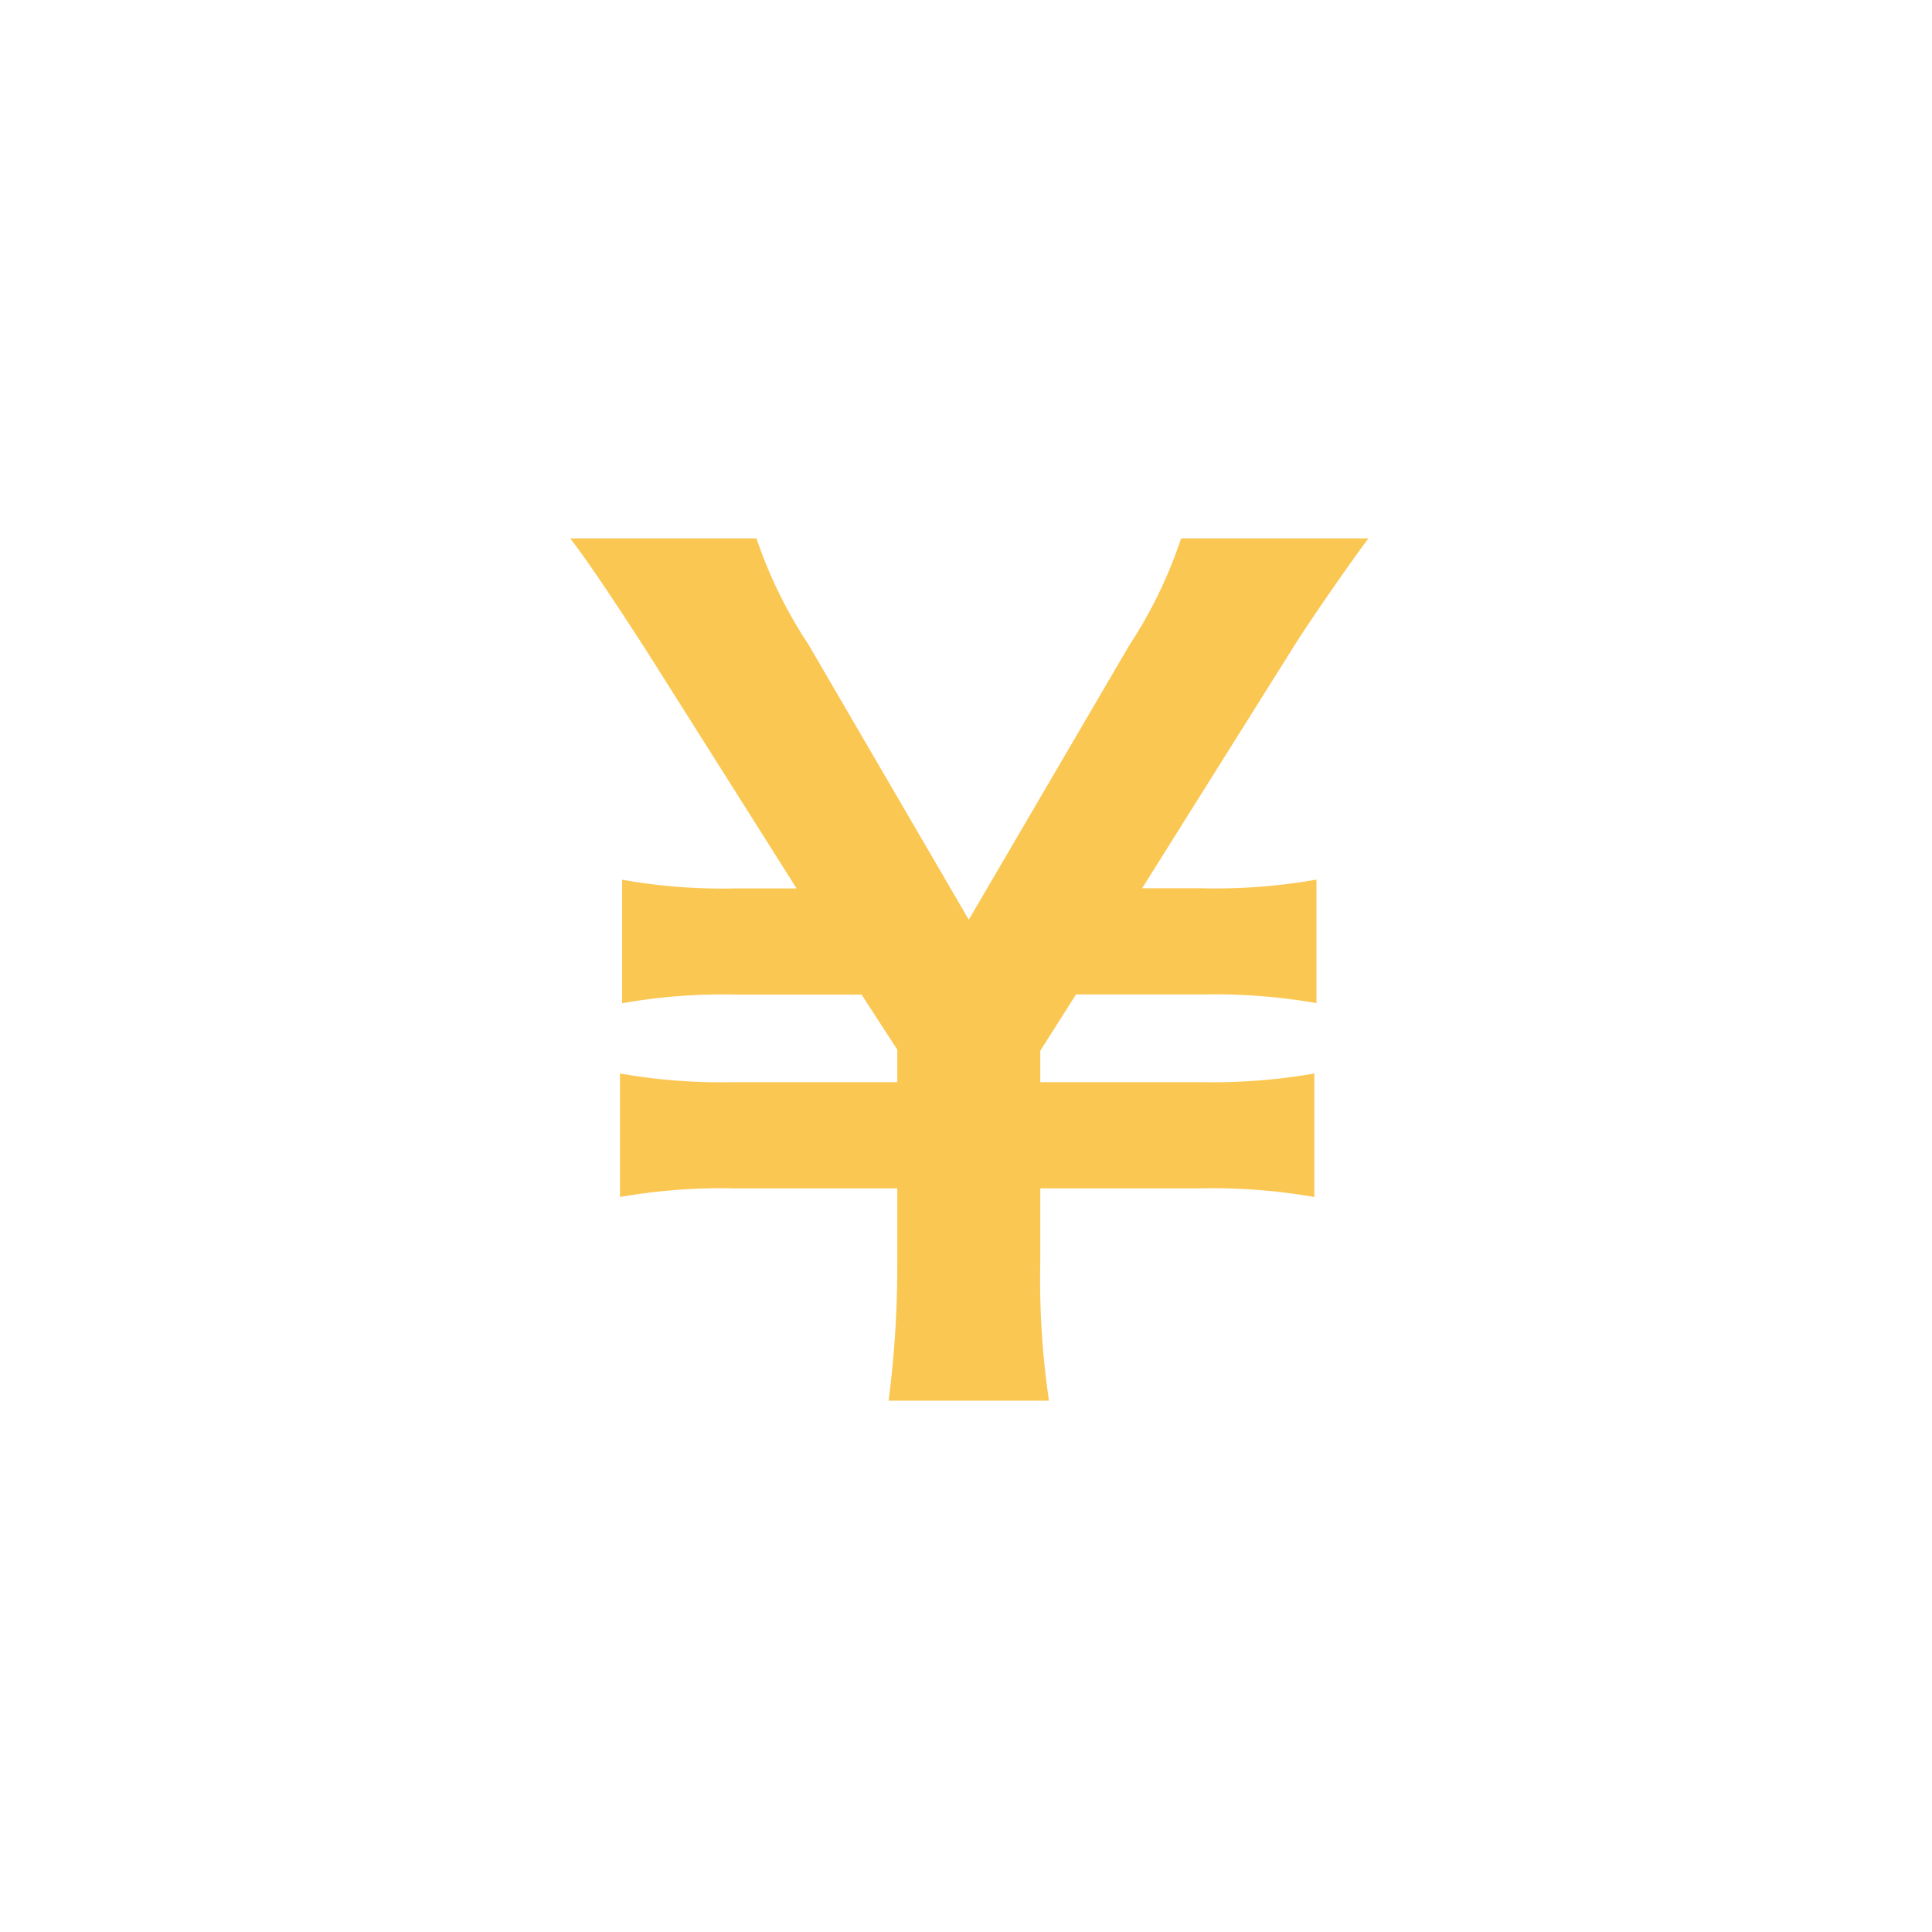 <svg xmlns="http://www.w3.org/2000/svg" width="61" height="61" viewBox="0 0 61 61"><g transform="translate(-1167 -584)"><path d="M30.5,0A30.5,30.5,0,1,1,0,30.5,30.5,30.5,0,0,1,30.5,0Z" transform="translate(1167 584)" fill="none"/><path d="M4.8,5.274A26.4,26.4,0,0,1,4.526.9V-1.43H9.589a18.709,18.709,0,0,1,3.591.274v-3.9a18.709,18.709,0,0,1-3.591.274H4.526v-.992L5.655-7.552h4a18.709,18.709,0,0,1,3.591.274v-3.9a18.26,18.26,0,0,1-3.591.274H7.742l4.72-7.525c.616-.992,1.984-2.942,2.428-3.523H8.973a14.456,14.456,0,0,1-1.642,3.386L2.269-9.912-2.793-18.6a14.485,14.485,0,0,1-1.642-3.352h-5.883c.513.65,1.4,1.984,2.394,3.523L-3.169-10.9H-5.085a18.04,18.04,0,0,1-3.591-.274v3.9a18.26,18.26,0,0,1,3.591-.274h3.968L.012-5.808v1.026H-5.153a18.483,18.483,0,0,1-3.591-.274v3.9A18.483,18.483,0,0,1-5.153-1.43H.012V.9A33.333,33.333,0,0,1-.262,5.274Z" transform="translate(1195.319 622.95)" fill="#fac752"/><path d="M5.381,5.774H-.83l.072-.564A32.683,32.683,0,0,0-.488.9V-.93H-5.153a17.932,17.932,0,0,0-3.5.266l-.587.1V-5.648l.584.1a17.939,17.939,0,0,0,3.507.266H-.488V-5.66l-.9-1.392h-3.7a17.711,17.711,0,0,0-3.5.266l-.587.1v-5.094l.589.107a17.493,17.493,0,0,0,3.5.266h1.008l-4.27-6.758c-1.146-1.778-1.92-2.918-2.364-3.48l-.639-.81h7.283l.109.352a13.933,13.933,0,0,0,1.594,3.244L2.27-10.9,6.9-18.818a14.054,14.054,0,0,0,1.594-3.276l.106-.358h7.3l-.615.8c-.429.561-1.781,2.485-2.4,3.483L8.645-11.4H9.657a17.714,17.714,0,0,0,3.5-.266l.589-.107v5.094l-.587-.1a18.157,18.157,0,0,0-3.5-.266H5.93l-.9,1.424v.347H9.589A18.159,18.159,0,0,0,13.1-5.548l.584-.1V-.56l-.587-.1a18.158,18.158,0,0,0-3.5-.266H5.026V.9a25.982,25.982,0,0,0,.268,4.3ZM.3,4.774H4.225A28.334,28.334,0,0,1,4.026.9V-1.93H9.589a20.369,20.369,0,0,1,3.091.186V-4.47a19.949,19.949,0,0,1-3.091.188H4.026V-5.919L5.38-8.052H9.657a20.371,20.371,0,0,1,3.091.186v-2.723a20.223,20.223,0,0,1-3.091.184H6.838l5.2-8.291c.447-.72,1.27-1.916,1.869-2.757H9.339A16.537,16.537,0,0,1,7.761-18.31L2.268-8.921l-5.493-9.428a16.431,16.431,0,0,1-1.572-3.1H-9.331C-8.875-20.8-8.27-19.889-7.5-18.7l5.241,8.3H-5.085a19.932,19.932,0,0,1-3.091-.184v2.722a19.785,19.785,0,0,1,3.091-.186h4.24l1.357,2.1v1.674H-5.153a19.663,19.663,0,0,1-3.091-.188v2.726A20.075,20.075,0,0,1-5.153-1.93H.512V.9A33.734,33.734,0,0,1,.3,4.774Z" transform="translate(1195.319 622.95)" fill="rgba(0,0,0,0)"/></g></svg>